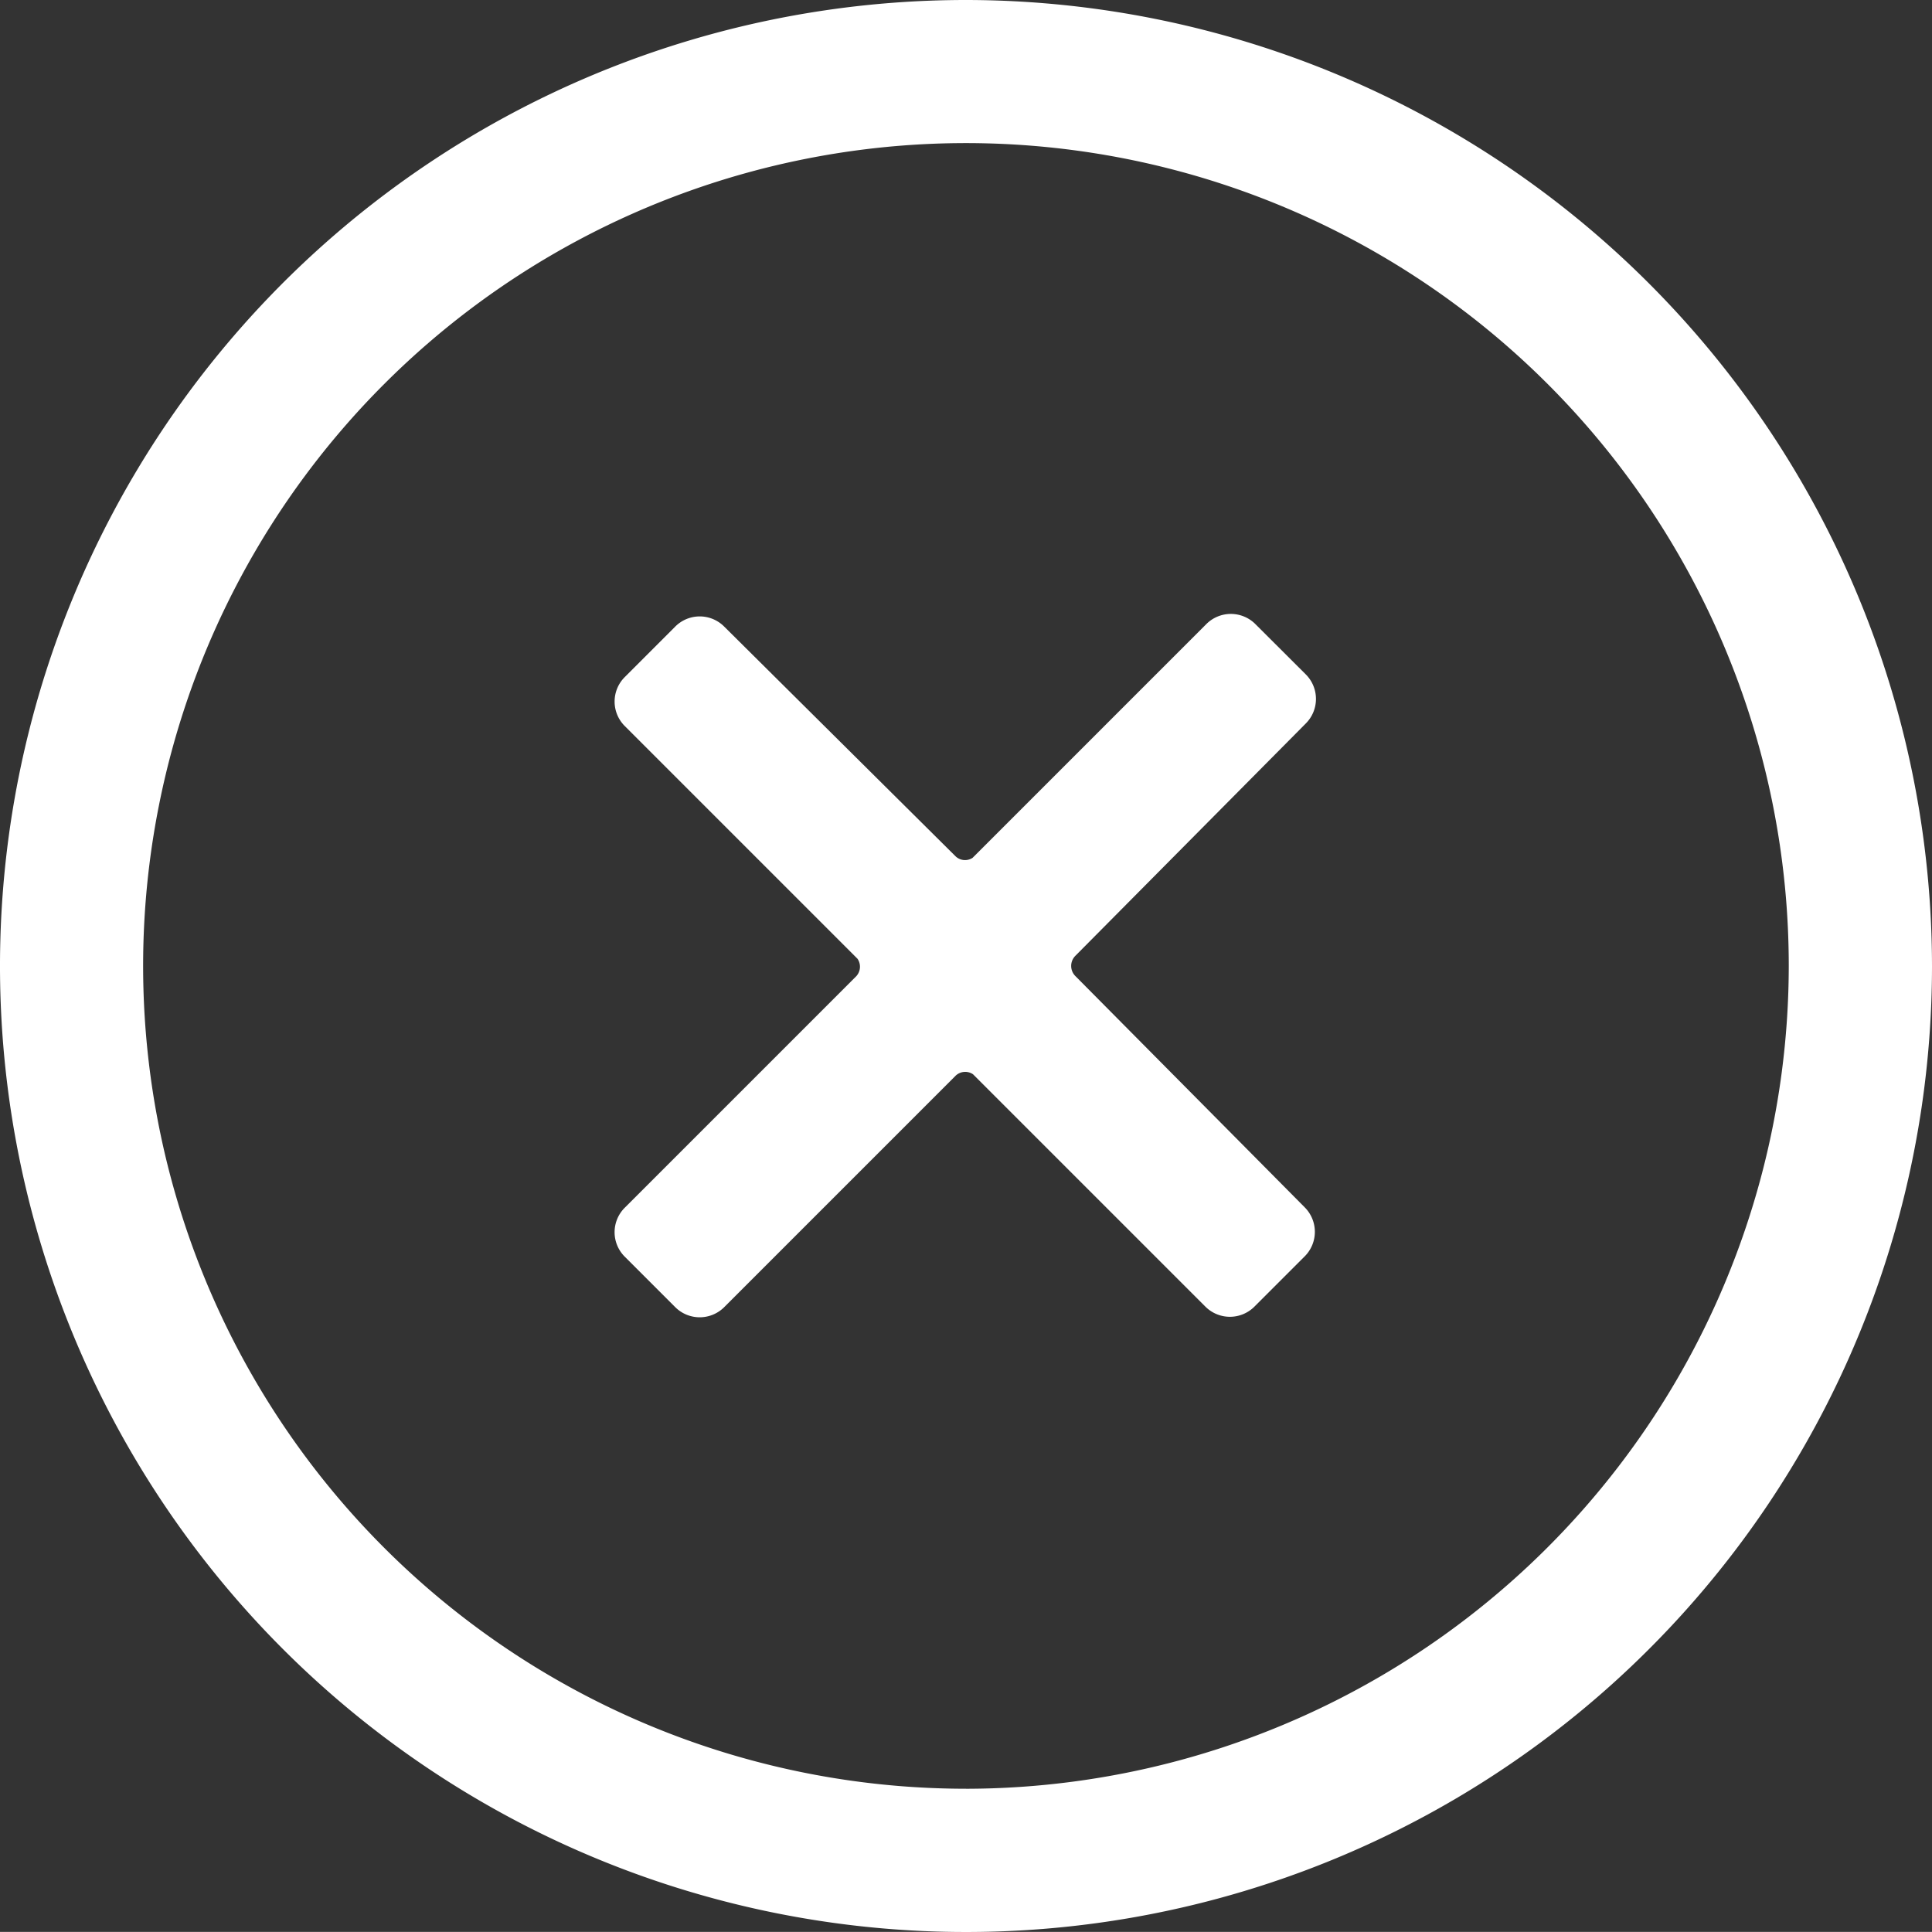 <svg xmlns="http://www.w3.org/2000/svg" width="72" height="71.996" viewBox="0 0 72 71.996"><rect x="0" y="0" width="72" height="71.996" fill="#333333" stroke="none"/><defs><style>.a{fill:#fff;}</style></defs><g transform="translate(-492.964 -877.652)"><path class="a" d="M319.978,456.748a36,36,0,1,0,36,36A36.037,36.037,0,0,0,319.978,456.748Zm0,66.661a30.664,30.664,0,1,1,30.662-30.666A30.7,30.7,0,0,1,319.978,523.41Z" transform="translate(208.986 420.904)"/><path class="a" d="M306.237,475.33a.534.534,0,0,1,0-.763l8.584-8.655a1.293,1.293,0,0,0,0-1.827l-1.883-1.879a1.292,1.292,0,0,0-1.822,0l-8.715,8.715a.512.512,0,0,1-.632-.057l-8.624-8.563a1.288,1.288,0,0,0-1.823,0l-1.883,1.884a1.288,1.288,0,0,0,0,1.822l8.676,8.676a.524.524,0,0,1-.044.645l-8.632,8.632a1.288,1.288,0,0,0,0,1.823l1.883,1.883a1.292,1.292,0,0,0,1.823,0l8.632-8.633a.519.519,0,0,1,.641-.048l8.663,8.663a1.292,1.292,0,0,0,1.822,0l1.879-1.879a1.292,1.292,0,0,0,0-1.822Z" transform="translate(226.807 438.701)"/></g></svg>